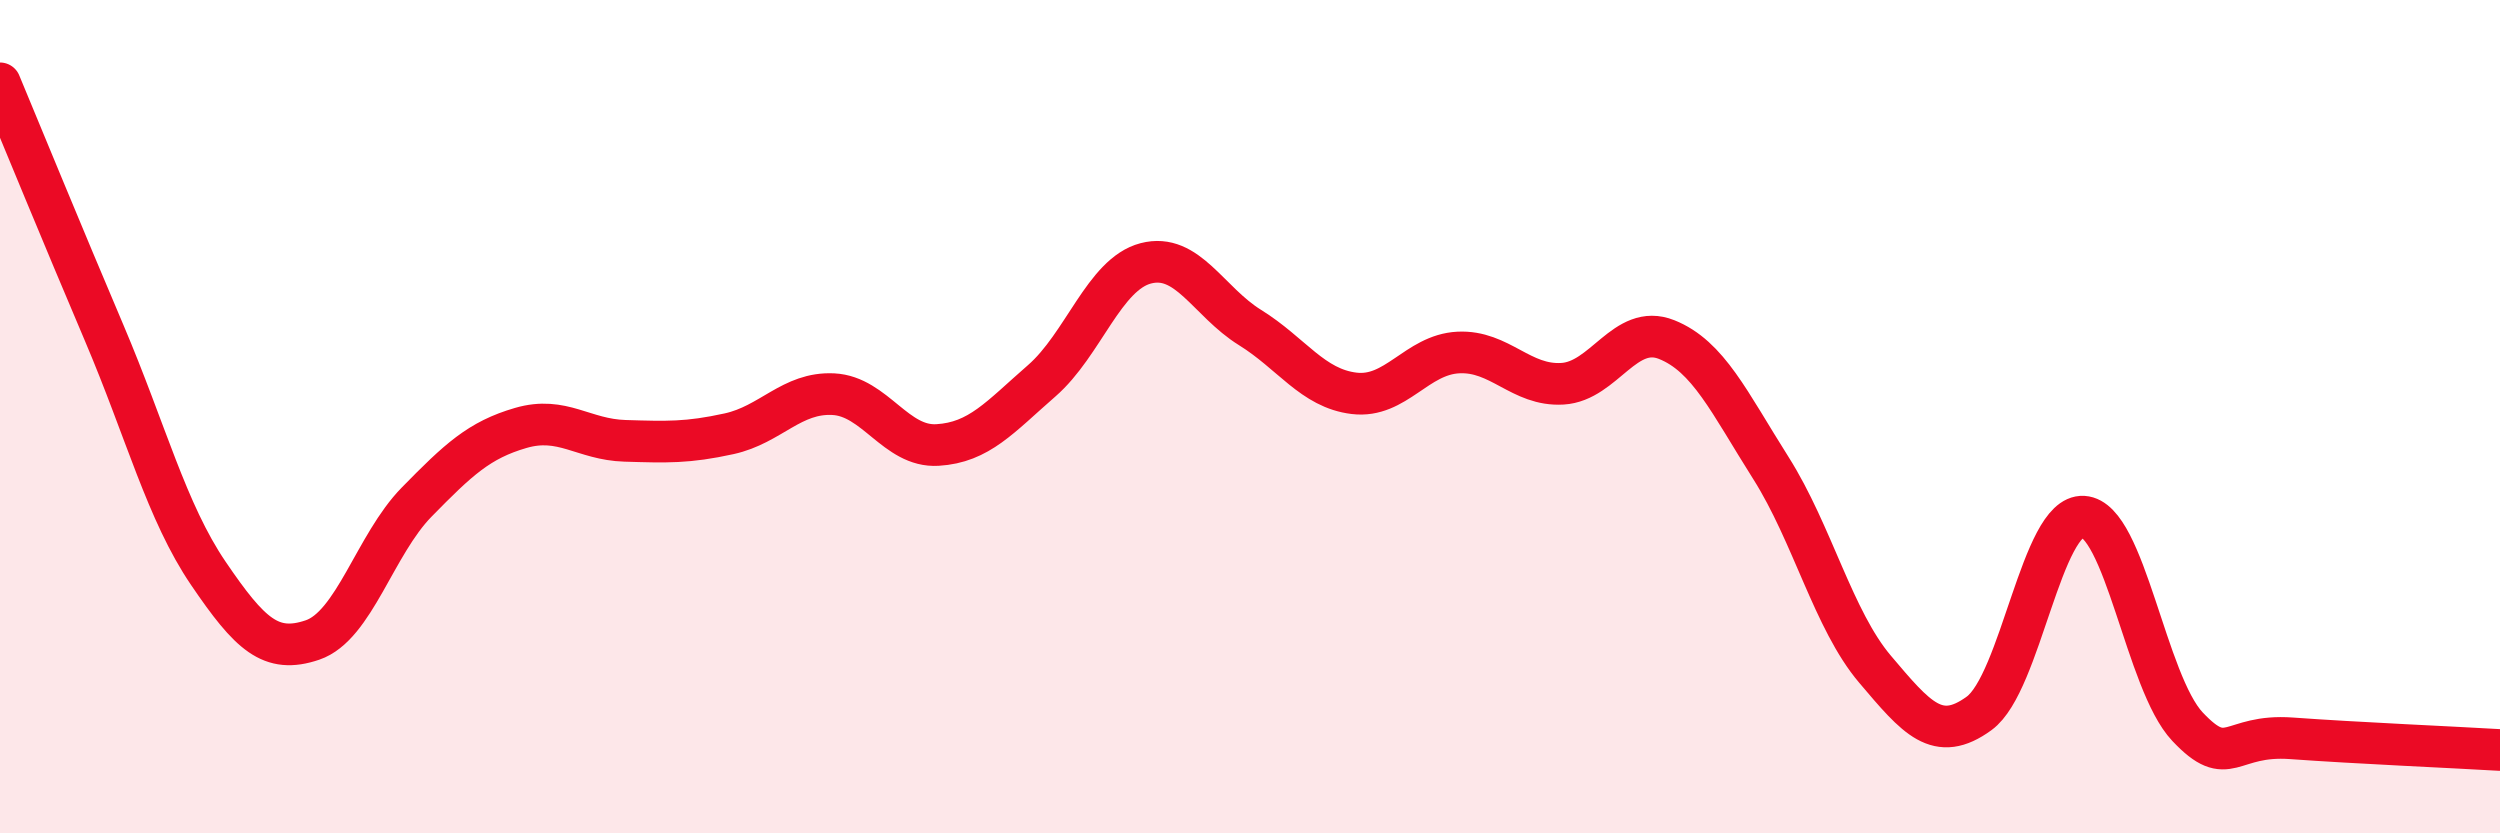 
    <svg width="60" height="20" viewBox="0 0 60 20" xmlns="http://www.w3.org/2000/svg">
      <path
        d="M 0,2 C 0.5,3.2 1.5,5.64 2.5,7.99 C 3.5,10.34 4,12.29 5,13.76 C 6,15.23 6.5,15.7 7.5,15.36 C 8.5,15.02 9,13.07 10,12.05 C 11,11.03 11.5,10.56 12.5,10.27 C 13.5,9.98 14,10.55 15,10.58 C 16,10.61 16.5,10.63 17.5,10.41 C 18.5,10.19 19,9.41 20,9.46 C 21,9.51 21.5,10.74 22.5,10.68 C 23.5,10.62 24,10.01 25,9.14 C 26,8.27 26.5,6.58 27.5,6.32 C 28.5,6.06 29,7.24 30,7.86 C 31,8.48 31.5,9.32 32.5,9.44 C 33.5,9.56 34,8.51 35,8.46 C 36,8.41 36.5,9.27 37.5,9.21 C 38.5,9.15 39,7.75 40,8.15 C 41,8.55 41.5,9.65 42.5,11.23 C 43.5,12.81 44,14.88 45,16.06 C 46,17.24 46.5,17.85 47.5,17.12 C 48.5,16.39 49,12.34 50,12.4 C 51,12.46 51.5,16.38 52.5,17.44 C 53.5,18.5 53.5,17.61 55,17.72 C 56.5,17.83 59,17.94 60,18L60 20L0 20Z"
        fill="#EB0A25"
        opacity="0.1"
        stroke-linecap="round"
        stroke-linejoin="round"
      />
      <path
        d="M 0,2 C 0.5,3.2 1.5,5.64 2.5,7.99 C 3.5,10.34 4,12.29 5,13.76 C 6,15.23 6.5,15.7 7.5,15.36 C 8.5,15.02 9,13.07 10,12.05 C 11,11.03 11.5,10.56 12.5,10.27 C 13.5,9.98 14,10.55 15,10.58 C 16,10.61 16.5,10.63 17.5,10.41 C 18.5,10.19 19,9.41 20,9.46 C 21,9.51 21.5,10.74 22.5,10.68 C 23.5,10.62 24,10.01 25,9.14 C 26,8.27 26.5,6.58 27.5,6.32 C 28.5,6.06 29,7.24 30,7.86 C 31,8.48 31.5,9.32 32.5,9.44 C 33.5,9.56 34,8.51 35,8.46 C 36,8.41 36.5,9.27 37.5,9.21 C 38.5,9.15 39,7.75 40,8.15 C 41,8.55 41.5,9.65 42.5,11.23 C 43.5,12.81 44,14.88 45,16.06 C 46,17.24 46.5,17.85 47.5,17.12 C 48.5,16.39 49,12.34 50,12.4 C 51,12.46 51.5,16.38 52.5,17.44 C 53.5,18.5 53.5,17.61 55,17.72 C 56.5,17.83 59,17.94 60,18"
        stroke="#EB0A25"
        stroke-width="1"
        fill="none"
        stroke-linecap="round"
        stroke-linejoin="round"
      />
    </svg>
  